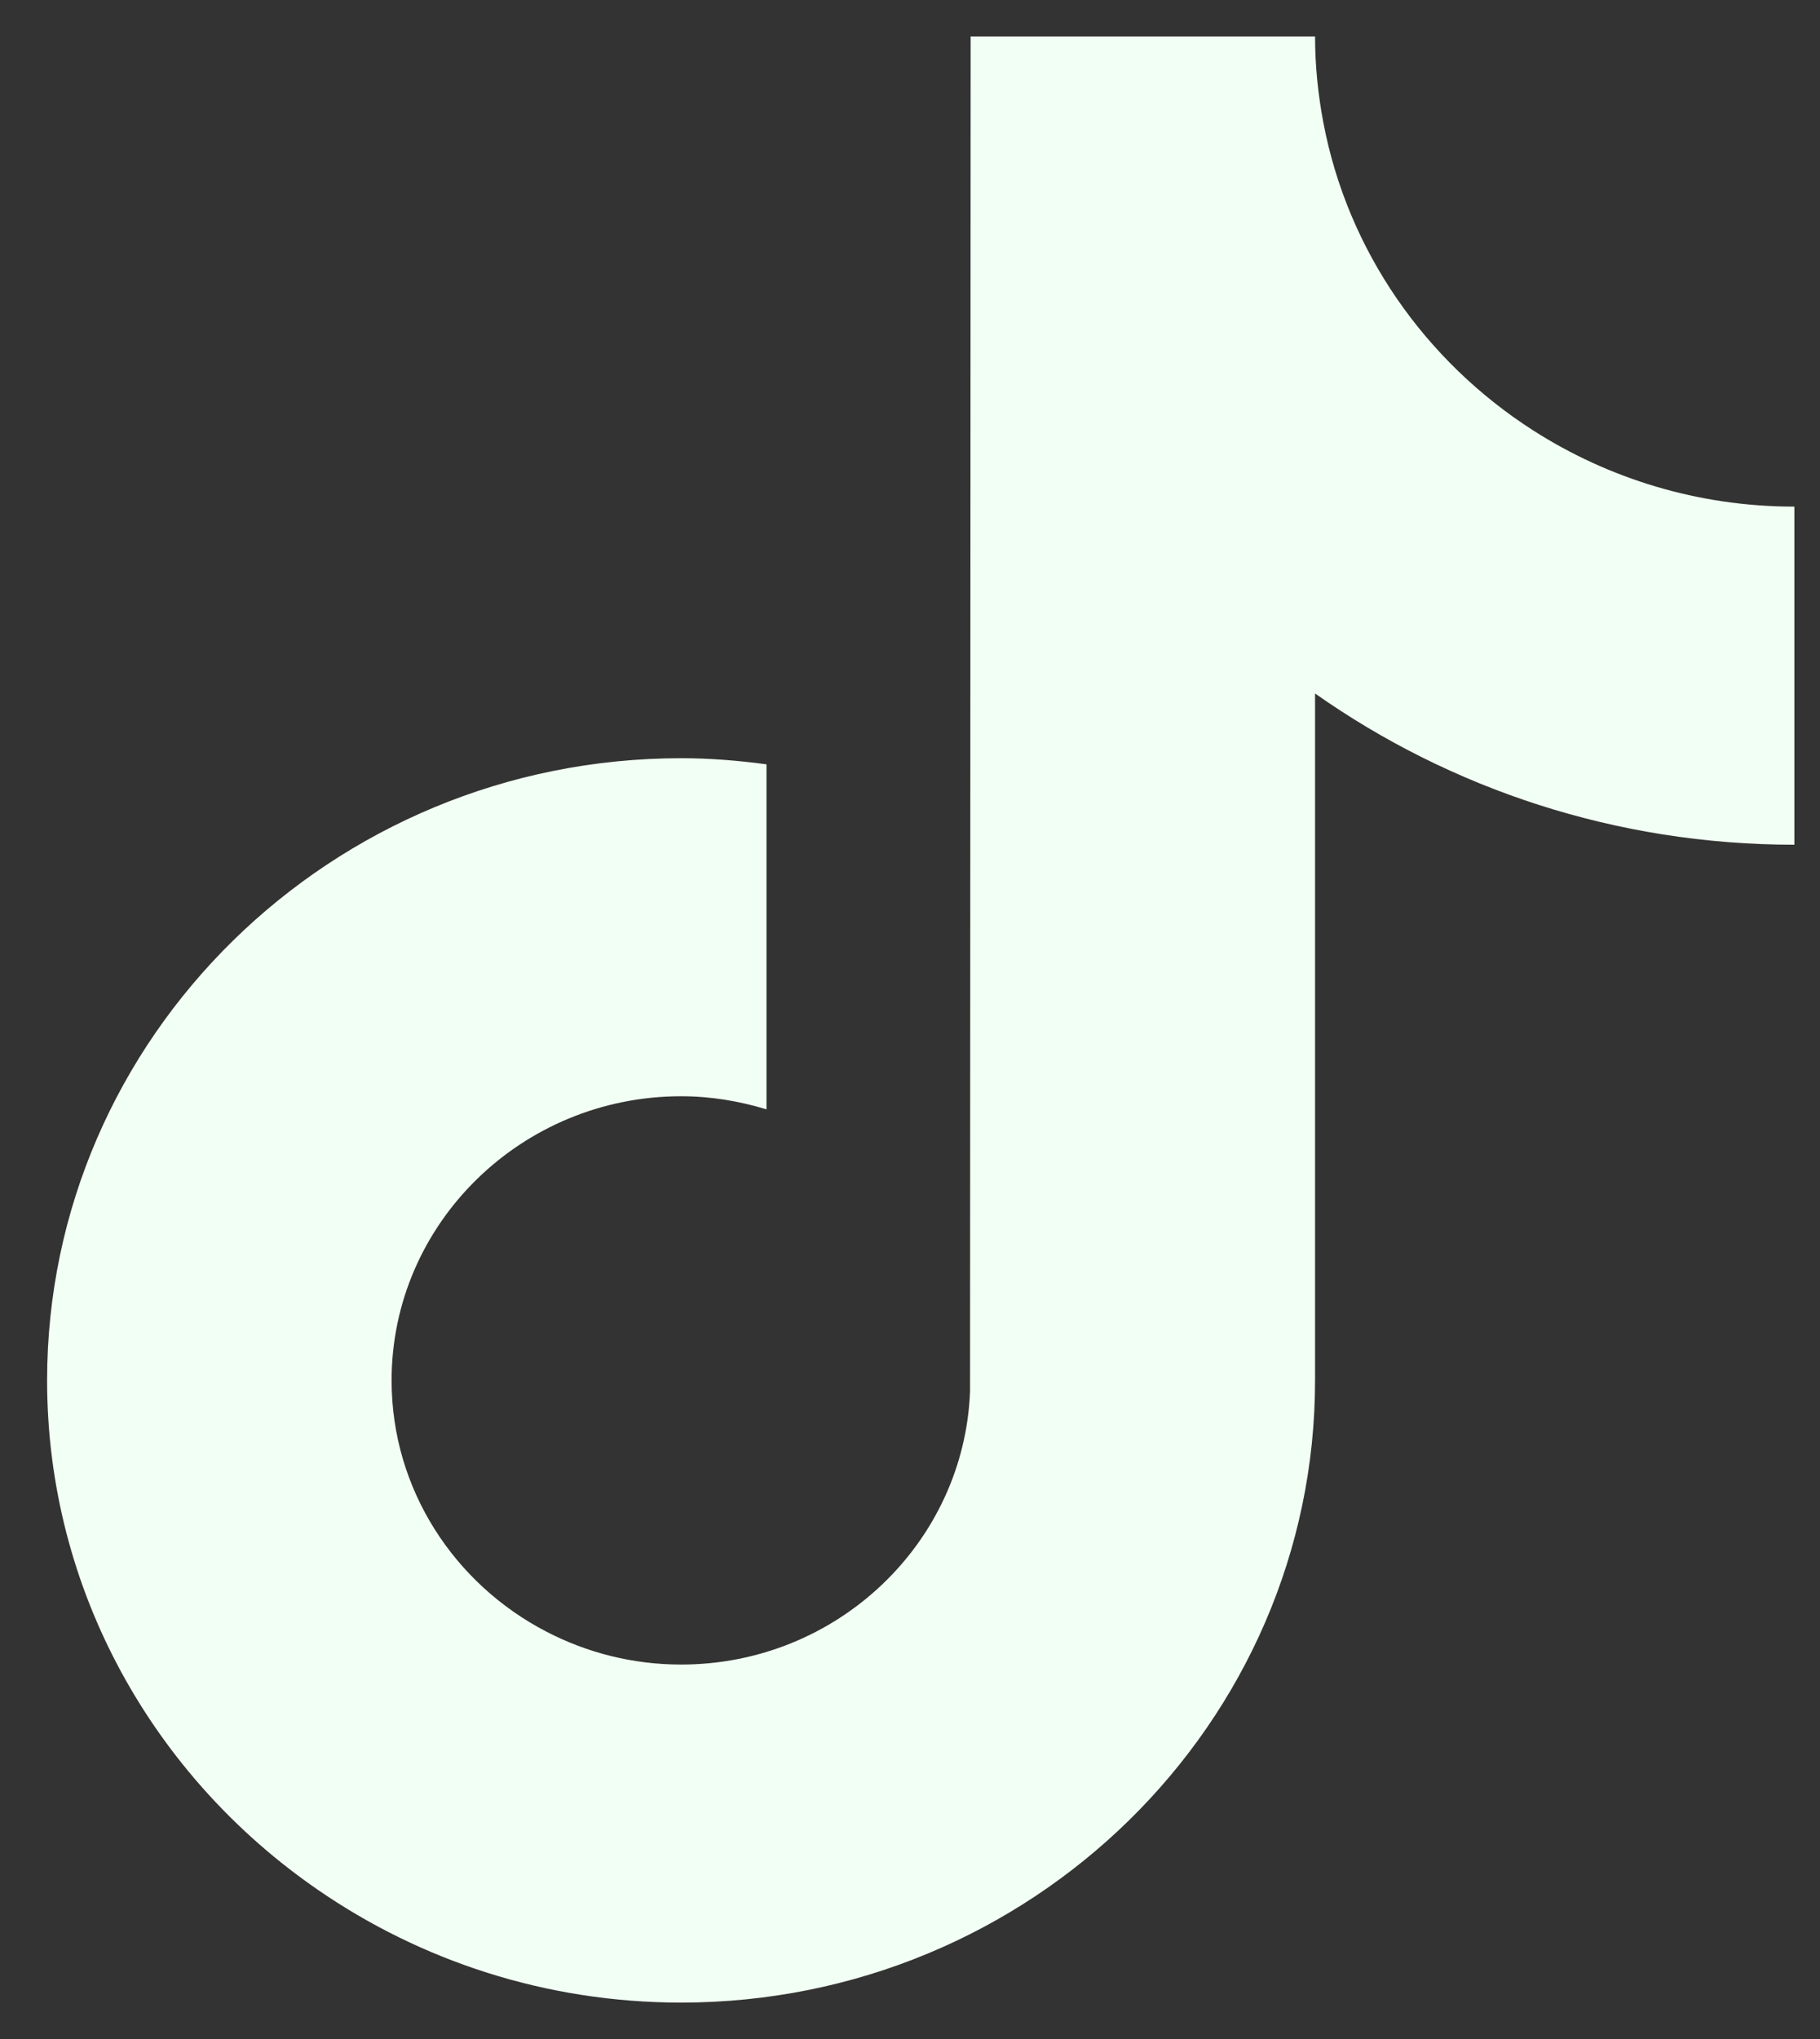 <svg width="25" height="28" viewBox="0 0 25 28" fill="none" xmlns="http://www.w3.org/2000/svg">
<rect x="0" y="0" width="25" height="28" fill="#333333" stroke="none"/>
<g clip-path="url(#clip0_198_1989)">
<path d="M21.062 5.912C19.58 4.963 18.51 3.446 18.177 1.678C18.105 1.296 18.064 0.902 18.064 0.5H13.333L13.325 19.103C13.246 21.186 11.499 22.858 9.356 22.858C8.69 22.858 8.063 22.695 7.511 22.409C6.245 21.756 5.379 20.454 5.379 18.956C5.379 16.805 7.163 15.054 9.356 15.054C9.765 15.054 10.158 15.121 10.529 15.234V10.496C10.144 10.444 9.754 10.412 9.356 10.412C4.554 10.412 0.647 14.245 0.647 18.956C0.647 21.847 2.119 24.405 4.366 25.951C5.78 26.926 7.501 27.5 9.356 27.5C14.158 27.5 18.064 23.667 18.064 18.956V9.523C19.92 10.829 22.194 11.6 24.648 11.6V6.957C23.326 6.957 22.095 6.572 21.062 5.912Z" fill="#F2FFF4"/>
</g>
<defs>
<clipPath id="clip0_198_1989">
<rect width="24" height="27" fill="white" transform="translate(0.647 0.5)"/>
</clipPath>
</defs>
</svg>
